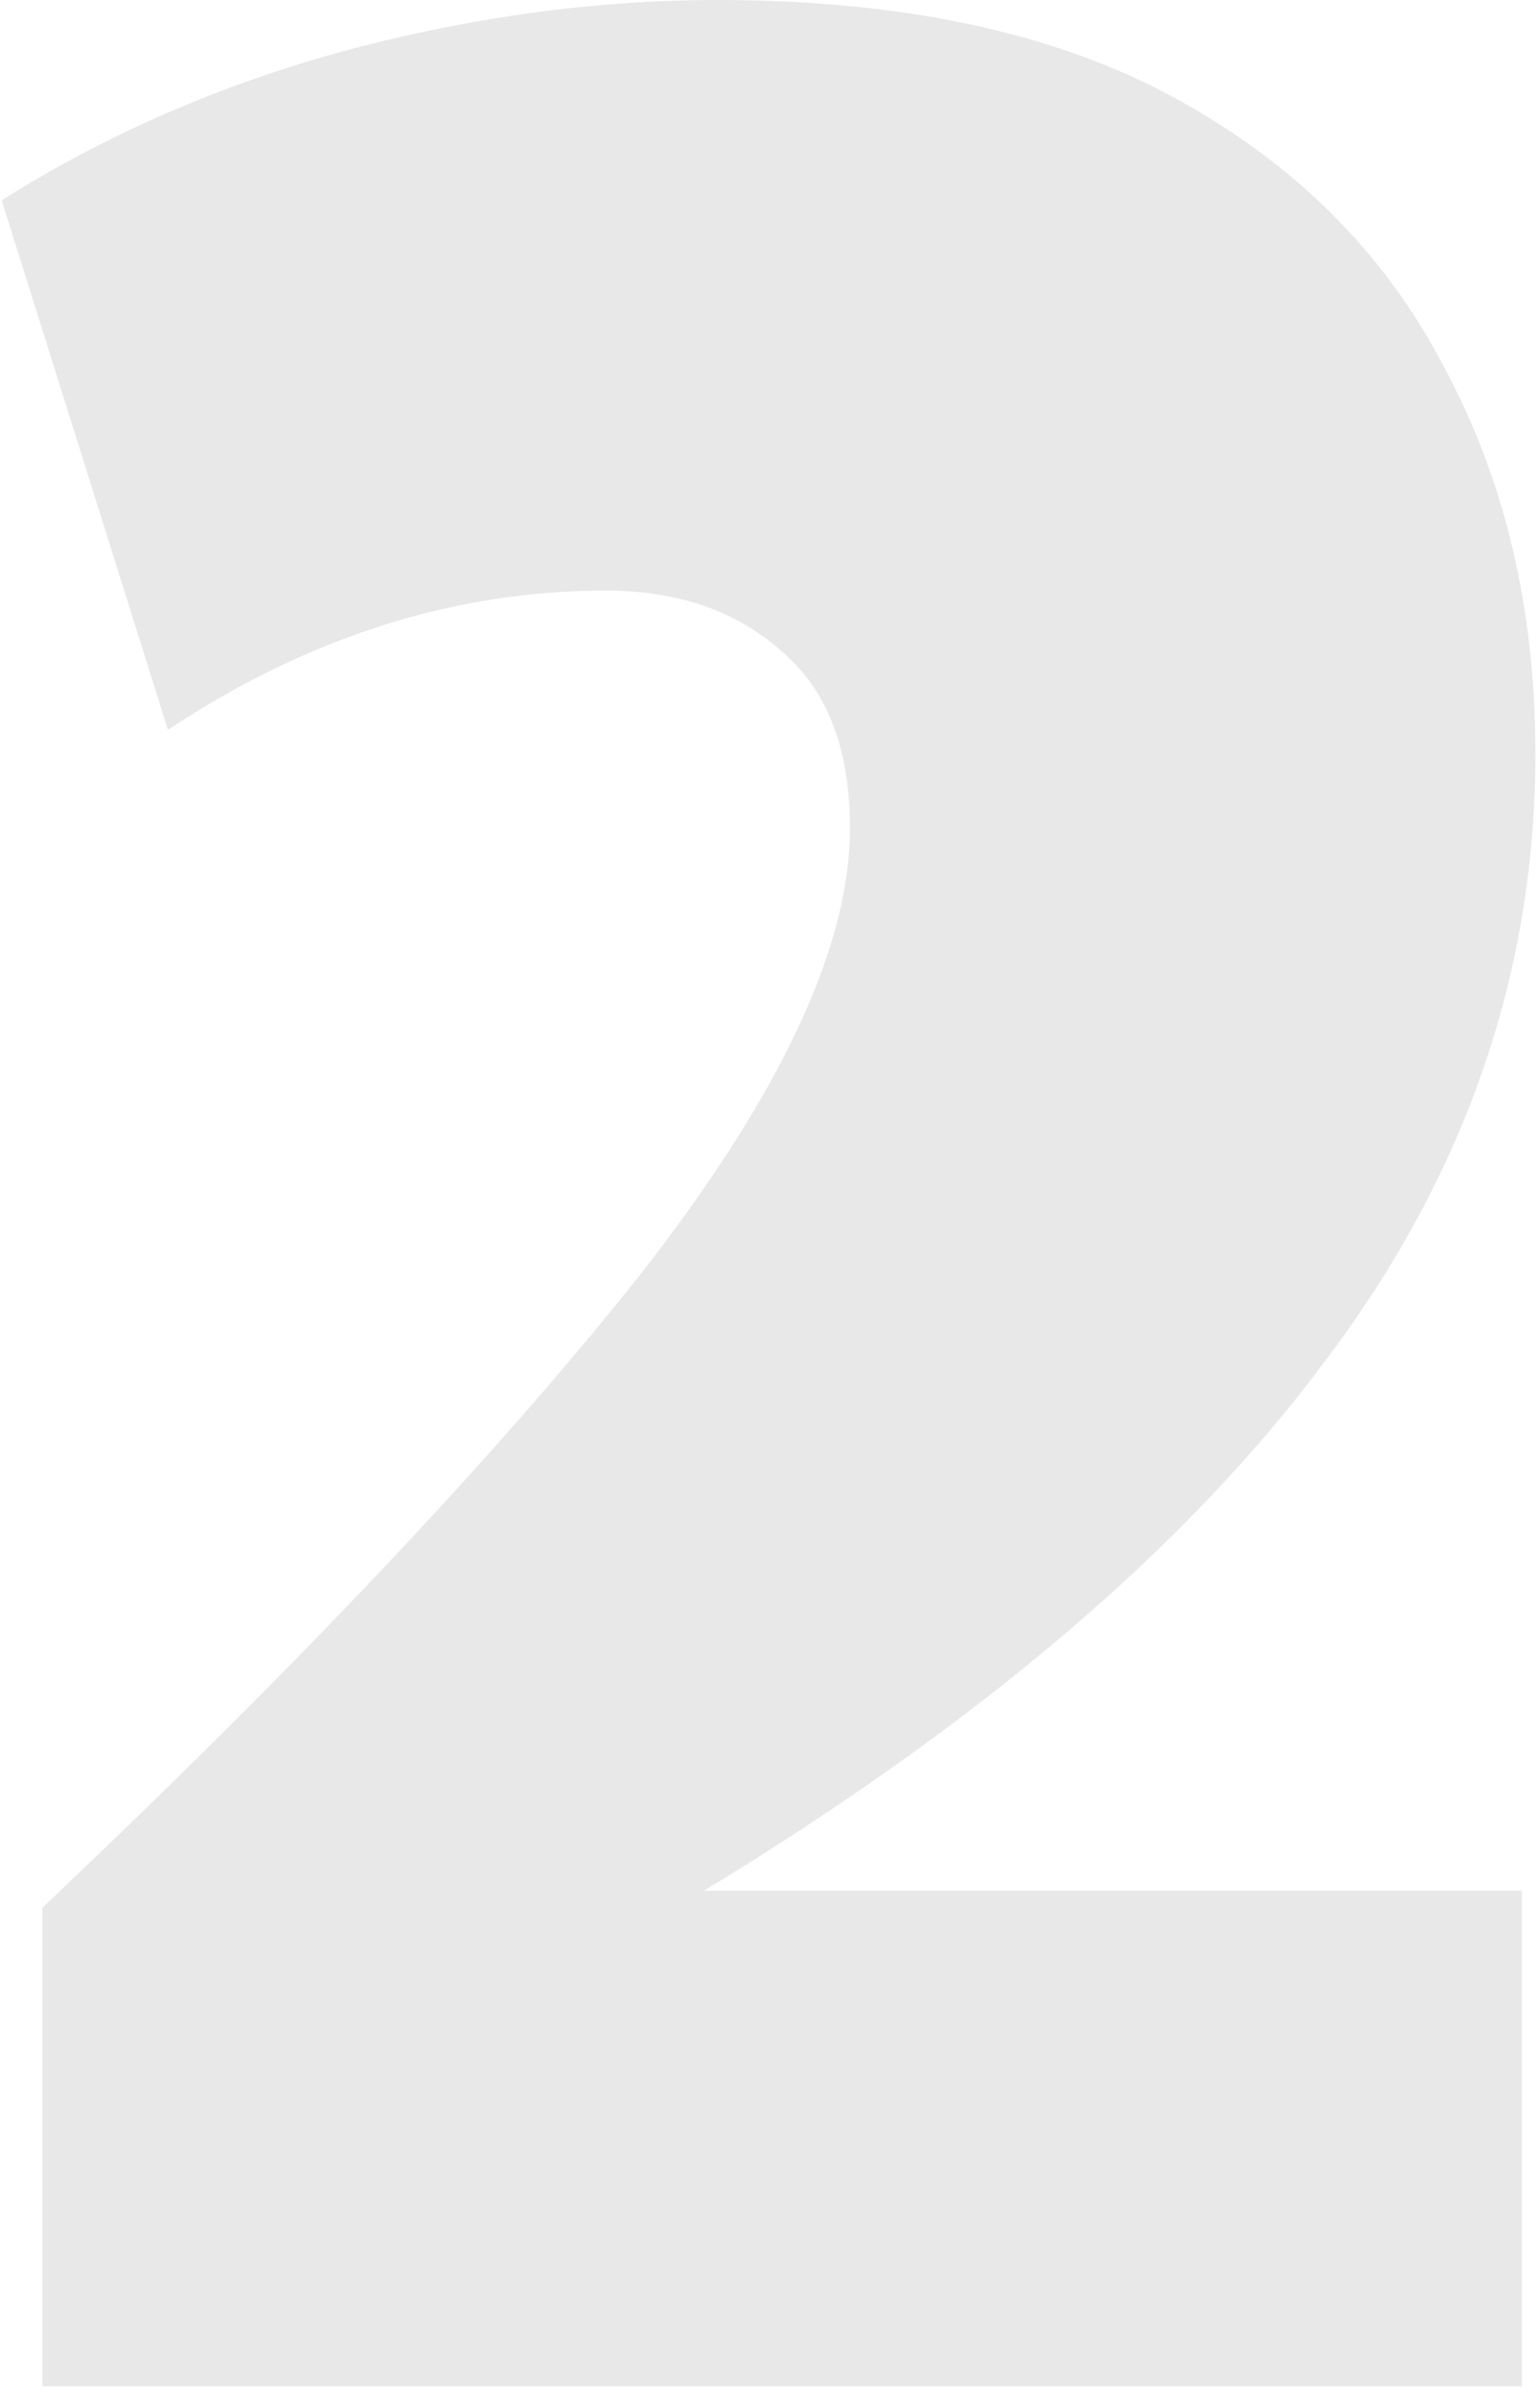 <svg width="59" height="92" viewBox="0 0 59 92" fill="none" xmlns="http://www.w3.org/2000/svg">
<path opacity="0.2" d="M1.624 91.39V73.06C11.331 63.873 18.914 55.857 24.374 49.01C29.834 42.077 32.564 36.313 32.564 31.72C32.564 28.687 31.697 26.433 29.964 24.96C28.231 23.4 25.977 22.62 23.204 22.62C17.397 22.62 11.807 24.397 6.434 27.95L0.064 7.67C4.051 5.157 8.427 3.25 13.194 1.95C18.047 0.65 22.814 0 27.494 0C34.601 0 40.451 1.257 45.044 3.77C49.637 6.283 53.061 9.707 55.314 14.04C57.654 18.373 58.824 23.313 58.824 28.86C58.824 37.267 56.137 45.023 50.764 52.13C45.477 59.237 37.547 65.997 26.974 72.41H58.304V91.39H1.624Z" fill="#8E8E93"/>
</svg>
